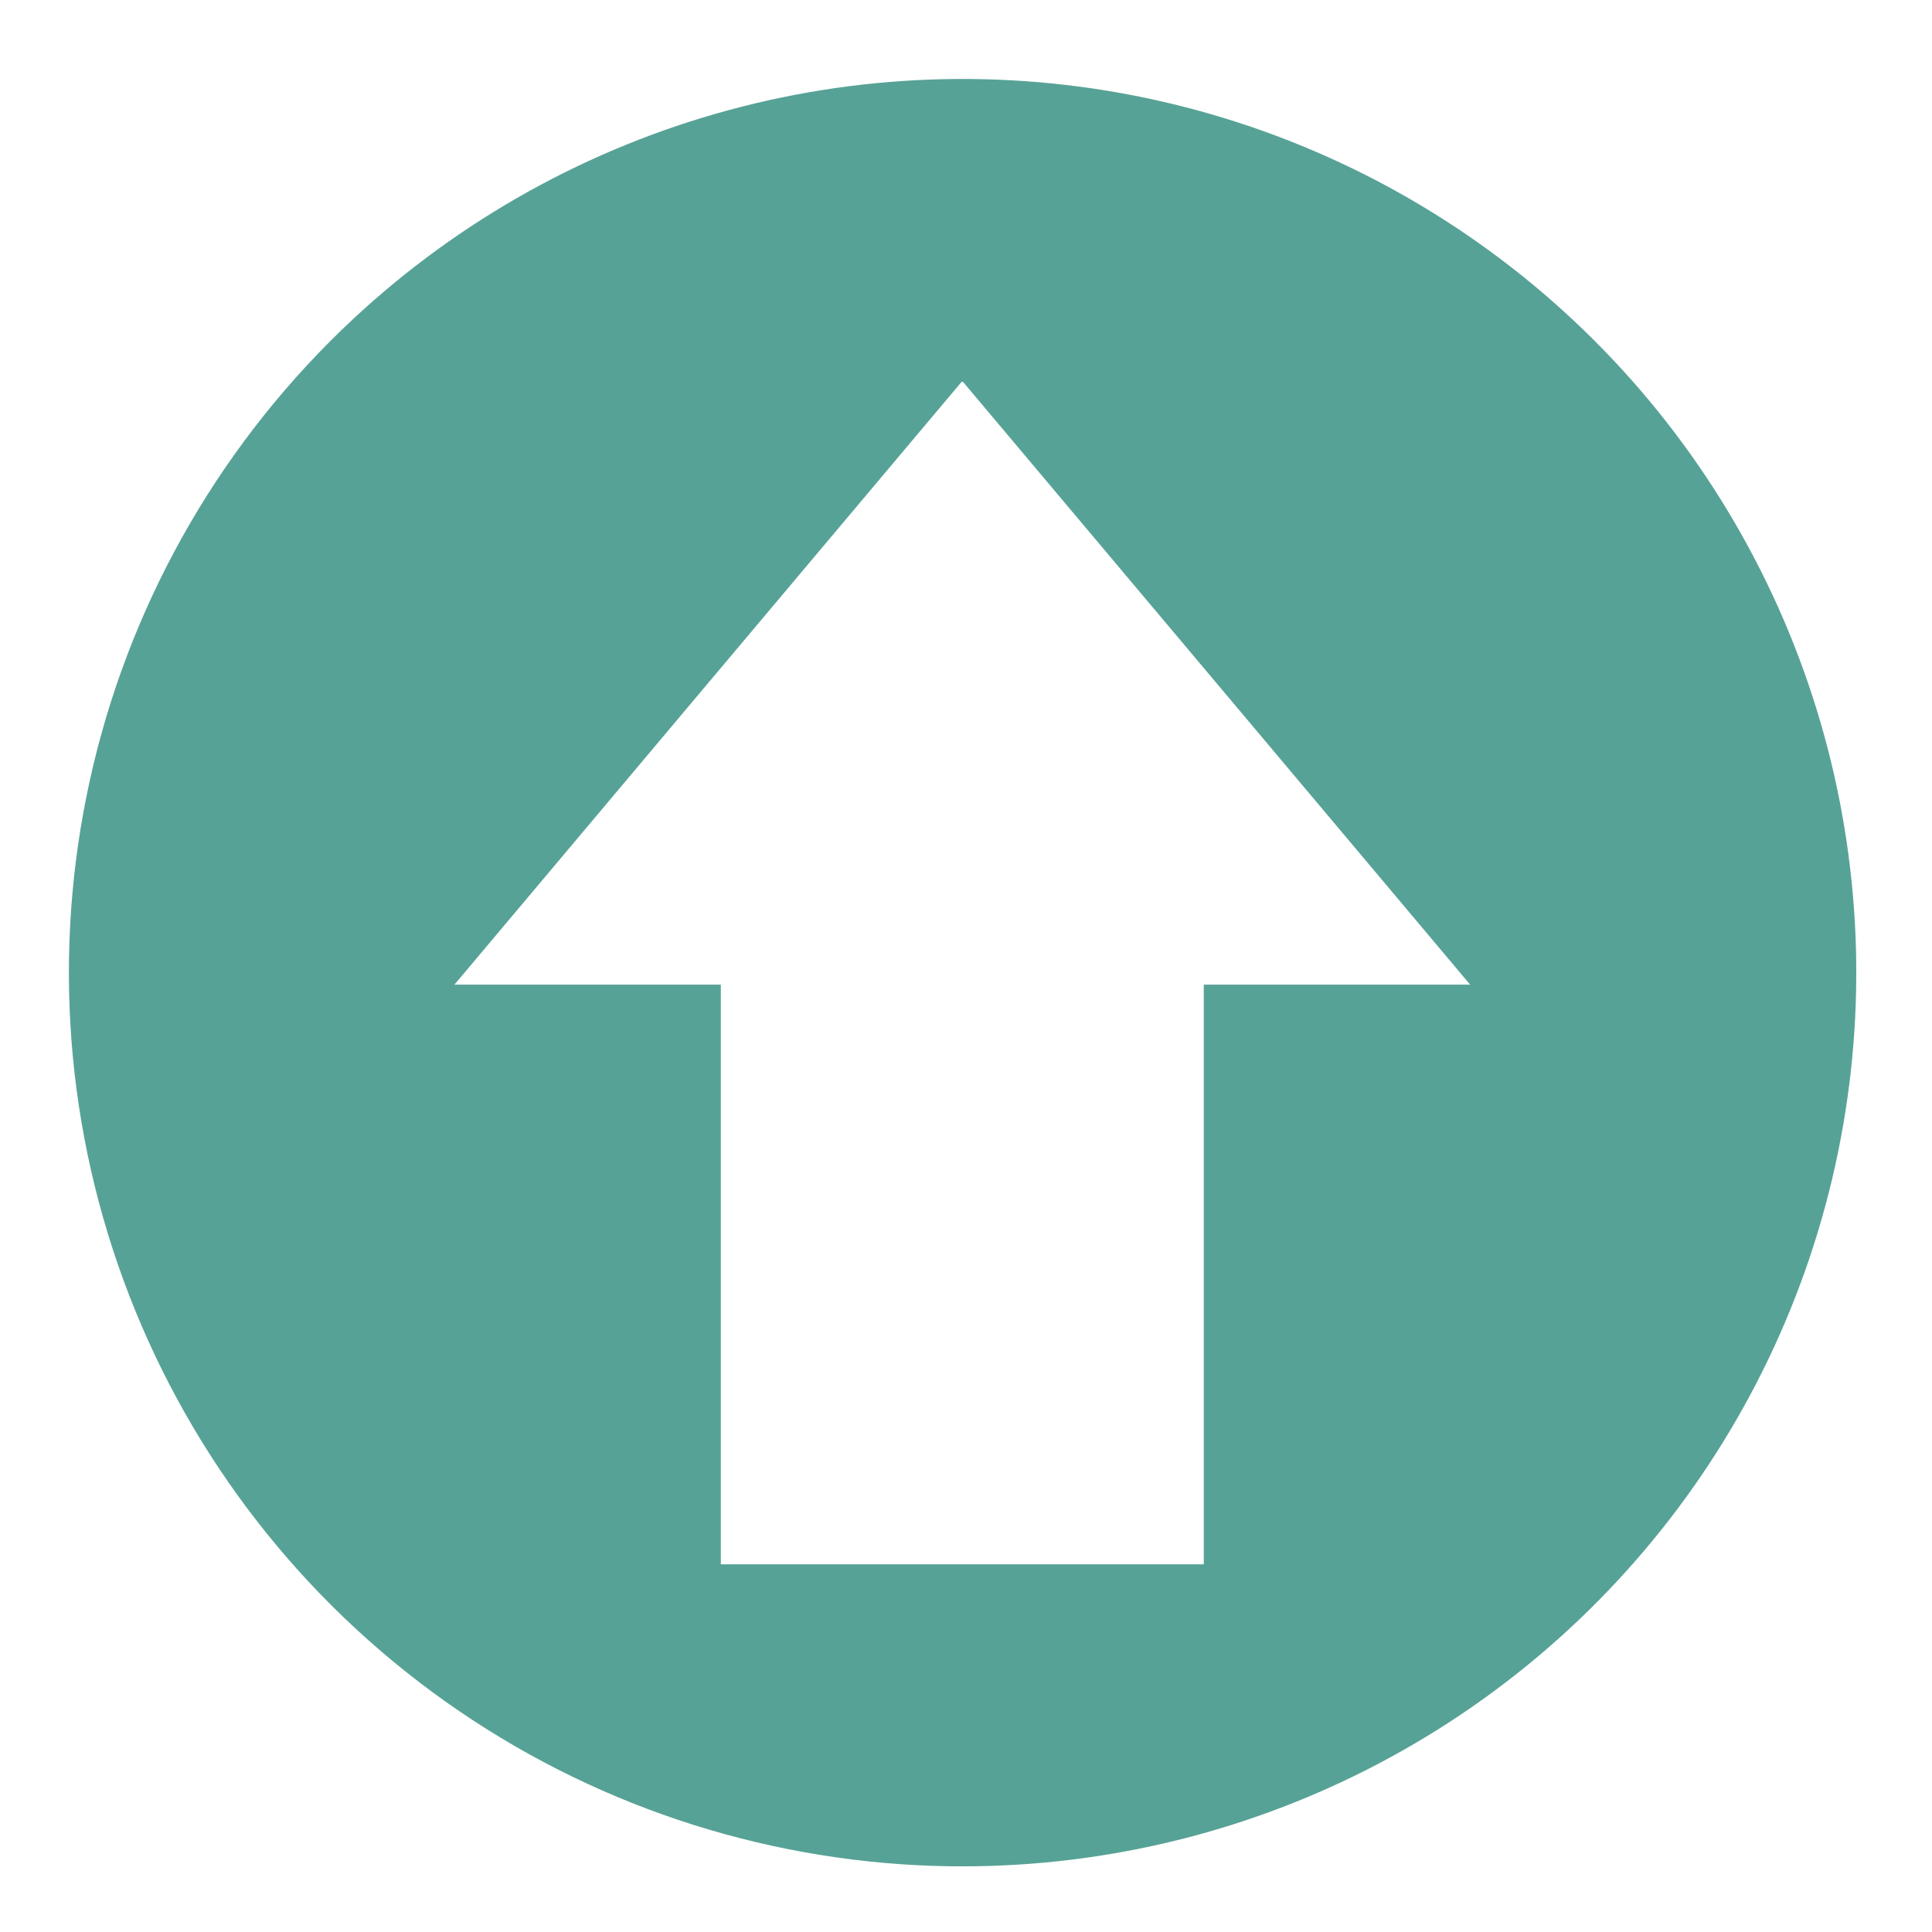 <svg xmlns="http://www.w3.org/2000/svg" xmlns:xlink="http://www.w3.org/1999/xlink" width="3333" zoomAndPan="magnify" viewBox="0 0 2499.75 2499.75" height="3333" preserveAspectRatio="xMidYMid meet" version="1.0"><path fill="#57a296" d="M 456.684 412.977 C 446.371 422.594 436.238 432.398 426.285 442.391 C 416.332 452.383 406.566 462.551 396.984 472.898 C 387.402 483.246 378.016 493.766 368.816 504.457 C 359.621 515.148 350.625 526.004 341.824 537.023 C 333.027 548.047 324.43 559.223 316.039 570.559 C 307.652 581.895 299.469 593.379 291.5 605.012 C 283.531 616.648 275.777 628.422 268.238 640.34 C 260.699 652.258 253.379 664.312 246.281 676.496 C 239.184 688.684 232.309 700.996 225.664 713.434 C 219.016 725.871 212.598 738.426 206.406 751.098 C 200.219 763.77 194.266 776.551 188.543 789.441 C 182.824 802.328 177.34 815.32 172.094 828.41 C 166.852 841.5 161.848 854.684 157.082 867.957 C 152.32 881.23 147.801 894.586 143.527 908.027 C 139.254 921.465 135.227 934.977 131.445 948.566 C 127.664 962.152 124.133 975.801 120.855 989.52 C 117.574 1003.234 114.547 1017.004 111.77 1030.832 C 108.992 1044.656 106.469 1058.531 104.199 1072.449 C 101.93 1086.367 99.918 1100.324 98.16 1114.316 C 96.398 1128.309 94.898 1142.328 93.652 1156.375 C 92.406 1170.422 91.418 1184.488 90.688 1198.57 C 89.957 1212.656 89.484 1226.746 89.27 1240.848 C 89.055 1254.949 89.098 1269.047 89.395 1283.148 C 89.695 1297.246 90.254 1311.336 91.07 1325.414 C 91.887 1339.492 92.961 1353.555 94.293 1367.594 C 95.621 1381.633 97.207 1395.641 99.051 1409.625 C 100.895 1423.605 102.992 1437.547 105.348 1451.453 C 107.699 1465.359 110.305 1479.215 113.168 1493.023 C 116.027 1506.832 119.141 1520.586 122.504 1534.281 C 125.867 1547.977 129.48 1561.605 133.34 1575.168 C 137.203 1588.734 141.312 1602.223 145.668 1615.633 C 150.023 1629.047 154.621 1642.375 159.465 1655.621 C 164.309 1668.867 169.395 1682.016 174.719 1695.074 C 180.043 1708.133 185.605 1721.09 191.402 1733.945 C 197.199 1746.801 203.23 1759.547 209.496 1772.18 C 215.762 1784.816 222.258 1797.332 228.98 1809.727 C 235.703 1822.125 242.648 1834.395 249.82 1846.539 C 256.992 1858.68 264.383 1870.688 271.996 1882.559 C 279.605 1894.434 287.43 1906.16 295.473 1917.746 C 303.512 1929.332 311.762 1940.77 320.219 1952.051 C 328.68 1963.336 337.34 1974.461 346.207 1985.43 C 355.07 1996.395 364.137 2007.195 373.395 2017.832 C 382.656 2028.469 392.109 2038.93 401.754 2049.219 C 411.398 2059.512 421.227 2069.621 431.238 2079.551 C 441.254 2089.48 451.445 2099.223 461.816 2108.781 C 472.184 2118.34 482.727 2127.703 493.438 2136.875 C 504.152 2146.047 515.027 2155.02 526.07 2163.793 C 537.109 2172.566 548.309 2181.133 559.664 2189.5 C 571.016 2197.863 582.52 2206.016 594.172 2213.957 C 605.828 2221.902 617.621 2229.629 629.555 2237.141 C 641.492 2244.652 653.562 2251.941 665.762 2259.012 C 677.965 2266.082 690.293 2272.926 702.746 2279.543 C 715.199 2286.164 727.77 2292.551 740.453 2298.711 C 753.141 2304.871 765.938 2310.797 778.84 2316.484 C 791.742 2322.176 804.746 2327.629 817.848 2332.844 C 830.953 2338.059 844.145 2343.031 857.43 2347.766 C 870.715 2352.496 884.082 2356.984 897.531 2361.227 C 910.98 2365.473 924.5 2369.469 938.098 2373.215 C 951.691 2376.965 965.352 2380.461 979.074 2383.711 C 992.797 2386.961 1006.574 2389.957 1020.406 2392.703 C 1034.242 2395.445 1048.121 2397.938 1062.043 2400.172 C 1075.969 2402.41 1089.926 2404.391 1103.922 2406.117 C 1117.922 2407.844 1131.945 2409.312 1145.992 2410.527 C 1160.043 2411.738 1174.113 2412.695 1188.195 2413.391 C 1207 2414.328 1226.039 2414.793 1245.078 2414.793 C 1268.527 2414.801 1291.957 2414.098 1315.363 2412.68 C 1338.773 2411.262 1362.113 2409.133 1385.395 2406.297 C 1408.672 2403.457 1431.84 2399.914 1454.902 2395.668 C 1477.965 2391.422 1500.879 2386.477 1523.641 2380.836 C 1546.402 2375.191 1568.969 2368.863 1591.348 2361.852 C 1613.723 2354.836 1635.867 2347.148 1657.777 2338.785 C 1679.684 2330.422 1701.32 2321.402 1722.68 2311.727 C 1744.039 2302.047 1765.086 2291.73 1785.816 2280.77 C 1806.551 2269.812 1826.93 2258.234 1846.957 2246.035 C 1866.984 2233.836 1886.625 2221.039 1905.875 2207.645 C 1925.121 2194.254 1943.949 2180.289 1962.348 2165.75 C 1980.746 2151.211 1998.688 2136.125 2016.168 2120.496 C 2033.652 2104.863 2050.641 2088.719 2067.141 2072.055 C 2083.641 2055.391 2099.617 2038.238 2115.074 2020.605 C 2130.531 2002.969 2145.438 1984.879 2159.793 1966.336 C 2174.148 1947.793 2187.926 1928.832 2201.129 1909.449 C 2214.328 1890.066 2226.93 1870.305 2238.93 1850.156 C 2250.93 1830.008 2262.305 1809.516 2273.059 1788.676 C 2283.809 1767.832 2293.918 1746.688 2303.383 1725.23 C 2312.852 1703.777 2321.656 1682.055 2329.801 1660.062 C 2337.945 1638.07 2345.41 1615.855 2352.203 1593.41 C 2358.996 1570.965 2365.102 1548.332 2370.516 1525.516 C 2375.93 1502.699 2380.648 1479.738 2384.668 1456.637 C 2388.688 1433.535 2392 1410.328 2394.605 1387.023 C 2397.211 1363.719 2399.109 1340.355 2400.293 1316.938 C 2401.48 1293.516 2401.953 1270.082 2401.711 1246.633 C 2401.473 1223.184 2400.52 1199.762 2398.852 1176.371 C 2397.188 1152.98 2394.812 1129.66 2391.73 1106.414 C 2388.645 1083.168 2384.855 1060.035 2380.367 1037.02 C 2375.875 1014.004 2370.688 991.145 2364.805 968.445 C 2358.922 945.742 2352.355 923.242 2345.105 900.941 C 2337.855 878.641 2329.934 856.582 2321.34 834.762 C 2312.746 812.941 2303.5 791.406 2293.594 770.148 C 2283.691 748.891 2273.148 727.957 2261.973 707.34 C 2250.797 686.727 2239 666.469 2226.594 646.57 C 2214.184 626.672 2201.18 607.172 2187.582 588.066 C 2173.988 568.957 2159.824 550.281 2145.09 532.039 C 2130.355 513.793 2115.082 496.012 2099.27 478.699 C 2083.457 461.383 2067.129 444.562 2050.293 428.242 C 2033.453 411.918 2016.137 396.125 1998.336 380.855 C 1980.539 365.586 1962.293 350.871 1943.598 336.715 C 1924.906 322.555 1905.797 308.977 1886.277 295.984 C 1866.758 282.988 1846.863 270.598 1826.586 258.809 C 1806.312 247.023 1785.699 235.867 1764.746 225.336 C 1743.797 214.805 1722.543 204.918 1700.988 195.68 C 1679.434 186.441 1657.621 177.867 1635.543 169.957 C 1613.469 162.047 1591.172 154.812 1568.656 148.258 C 1546.141 141.703 1523.445 135.84 1500.574 130.668 C 1477.703 125.492 1454.695 121.02 1431.547 117.246 C 1408.402 113.473 1385.164 110.402 1361.836 108.043 C 1338.504 105.684 1315.121 104.035 1291.691 103.098 C 1268.258 102.16 1244.82 101.934 1221.375 102.426 C 1197.93 102.914 1174.52 104.113 1151.148 106.027 C 1127.777 107.938 1104.484 110.559 1081.27 113.891 C 1058.059 117.219 1034.969 121.25 1012 125.984 C 989.035 130.723 966.23 136.148 943.594 142.27 C 920.957 148.395 898.527 155.199 876.305 162.684 C 854.082 170.172 832.105 178.324 810.379 187.148 C 788.652 195.973 767.211 205.449 746.062 215.578 C 724.91 225.703 704.09 236.465 683.594 247.859 C 663.098 259.258 642.965 271.262 623.203 283.883 C 603.438 296.504 584.074 309.711 565.109 323.508 C 546.148 337.309 527.625 351.668 509.535 366.594 C 491.449 381.52 473.832 396.977 456.684 412.977 Z M 1573.633 883.441 L 1902.191 1274.02 L 1557.516 1274.02 L 1557.516 2023.984 L 932.641 2023.984 L 932.641 1274.02 L 587.965 1274.02 L 916.523 883.441 L 1245.078 492.98 Z M 1573.633 883.441 " fill-opacity="1" fill-rule="nonzero"/></svg>